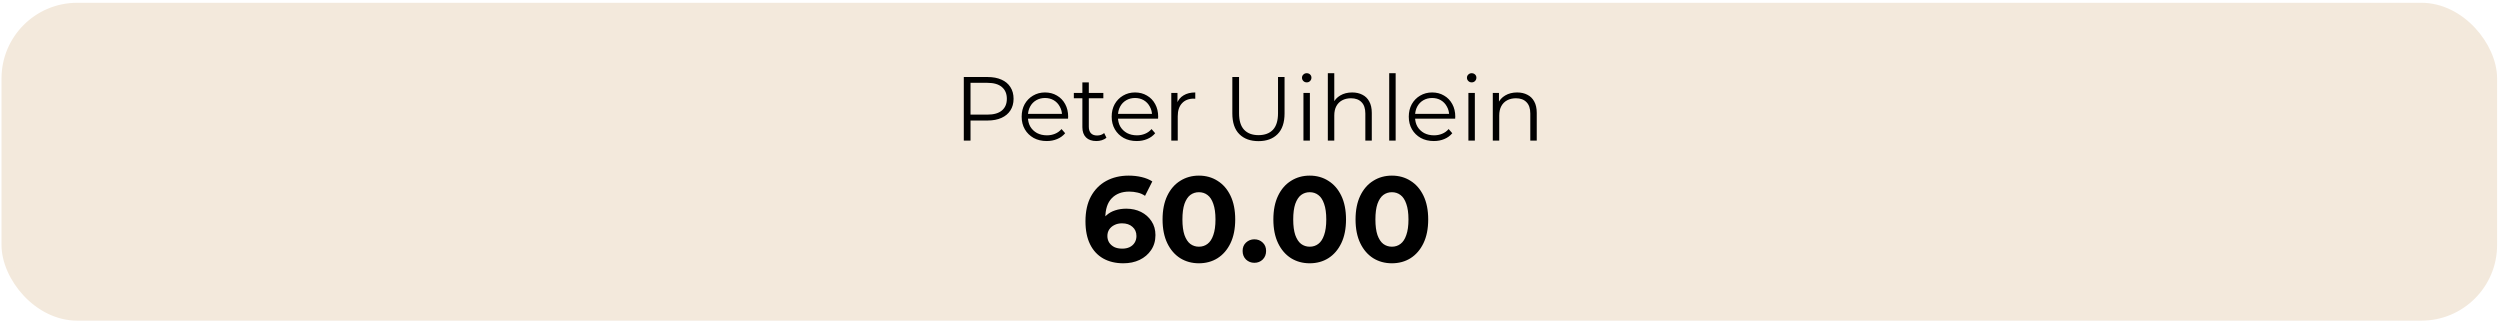 <svg width="442" height="57" viewBox="0 0 442 57" fill="none" xmlns="http://www.w3.org/2000/svg">
<rect x="0.937" y="1.162" width="439.882" height="54.859" rx="12.711" fill="#F3E9DC"/>
<rect x="0.937" y="1.162" width="439.882" height="54.859" rx="12.711" stroke="#F3E9DC" stroke-width="1.338"/>
<path d="M170.4 24.856V13.617H174.607C175.559 13.617 176.378 13.772 177.063 14.082C177.748 14.382 178.273 14.821 178.637 15.399C179.011 15.966 179.199 16.657 179.199 17.47C179.199 18.262 179.011 18.947 178.637 19.525C178.273 20.093 177.748 20.532 177.063 20.842C176.378 21.152 175.559 21.308 174.607 21.308H171.058L171.588 20.745V24.856H170.4ZM171.588 20.842L171.058 20.264H174.574C175.698 20.264 176.549 20.023 177.127 19.541C177.716 19.049 178.011 18.358 178.011 17.47C178.011 16.571 177.716 15.875 177.127 15.383C176.549 14.89 175.698 14.644 174.574 14.644H171.058L171.588 14.082V20.842ZM185.061 24.936C184.183 24.936 183.412 24.754 182.748 24.39C182.085 24.016 181.566 23.507 181.191 22.865C180.816 22.212 180.629 21.468 180.629 20.633C180.629 19.798 180.806 19.06 181.159 18.417C181.523 17.775 182.015 17.272 182.636 16.908C183.268 16.533 183.974 16.346 184.755 16.346C185.548 16.346 186.249 16.528 186.859 16.892C187.48 17.245 187.967 17.748 188.32 18.401C188.673 19.044 188.85 19.788 188.85 20.633C188.85 20.687 188.844 20.745 188.834 20.81C188.834 20.863 188.834 20.922 188.834 20.986H181.496V20.135H188.224L187.774 20.473C187.774 19.862 187.64 19.322 187.373 18.851C187.116 18.369 186.762 17.994 186.313 17.727C185.863 17.459 185.344 17.326 184.755 17.326C184.177 17.326 183.658 17.459 183.198 17.727C182.738 17.994 182.379 18.369 182.122 18.851C181.865 19.333 181.737 19.884 181.737 20.505V20.681C181.737 21.324 181.876 21.891 182.154 22.383C182.443 22.865 182.839 23.245 183.342 23.523C183.856 23.791 184.44 23.925 185.093 23.925C185.606 23.925 186.083 23.834 186.522 23.652C186.971 23.47 187.357 23.191 187.678 22.817L188.32 23.555C187.945 24.005 187.474 24.348 186.907 24.583C186.35 24.819 185.735 24.936 185.061 24.936ZM193.836 24.936C193.043 24.936 192.433 24.722 192.005 24.294C191.577 23.866 191.363 23.261 191.363 22.48V14.564H192.503V22.415C192.503 22.908 192.626 23.288 192.872 23.555C193.129 23.823 193.493 23.957 193.964 23.957C194.467 23.957 194.885 23.812 195.216 23.523L195.618 24.342C195.393 24.546 195.12 24.695 194.799 24.792C194.489 24.888 194.167 24.936 193.836 24.936ZM189.854 17.374V16.426H195.072V17.374H189.854ZM200.976 24.936C200.098 24.936 199.327 24.754 198.664 24.39C198 24.016 197.481 23.507 197.106 22.865C196.731 22.212 196.544 21.468 196.544 20.633C196.544 19.798 196.721 19.06 197.074 18.417C197.438 17.775 197.93 17.272 198.551 16.908C199.183 16.533 199.889 16.346 200.671 16.346C201.463 16.346 202.164 16.528 202.774 16.892C203.395 17.245 203.882 17.748 204.235 18.401C204.588 19.044 204.765 19.788 204.765 20.633C204.765 20.687 204.76 20.745 204.749 20.81C204.749 20.863 204.749 20.922 204.749 20.986H197.411V20.135H204.139L203.689 20.473C203.689 19.862 203.555 19.322 203.288 18.851C203.031 18.369 202.678 17.994 202.228 17.727C201.779 17.459 201.259 17.326 200.671 17.326C200.093 17.326 199.573 17.459 199.113 17.727C198.653 17.994 198.294 18.369 198.037 18.851C197.781 19.333 197.652 19.884 197.652 20.505V20.681C197.652 21.324 197.791 21.891 198.07 22.383C198.359 22.865 198.755 23.245 199.258 23.523C199.771 23.791 200.355 23.925 201.008 23.925C201.522 23.925 201.998 23.834 202.437 23.652C202.886 23.47 203.272 23.191 203.593 22.817L204.235 23.555C203.861 24.005 203.39 24.348 202.822 24.583C202.266 24.819 201.65 24.936 200.976 24.936ZM207.085 24.856V16.426H208.177V18.722L208.065 18.321C208.3 17.679 208.696 17.192 209.253 16.86C209.81 16.517 210.5 16.346 211.324 16.346V17.454C211.281 17.454 211.239 17.454 211.196 17.454C211.153 17.443 211.11 17.438 211.067 17.438C210.179 17.438 209.483 17.711 208.98 18.257C208.477 18.792 208.225 19.557 208.225 20.553V24.856H207.085ZM222.501 24.952C221.067 24.952 219.937 24.54 219.113 23.716C218.289 22.892 217.877 21.671 217.877 20.055V13.617H219.065V20.007C219.065 21.334 219.365 22.314 219.964 22.945C220.563 23.577 221.409 23.893 222.501 23.893C223.603 23.893 224.454 23.577 225.054 22.945C225.653 22.314 225.953 21.334 225.953 20.007V13.617H227.109V20.055C227.109 21.671 226.697 22.892 225.873 23.716C225.059 24.54 223.935 24.952 222.501 24.952ZM230.449 24.856V16.426H231.589V24.856H230.449ZM231.027 14.564C230.791 14.564 230.593 14.484 230.433 14.323C230.272 14.162 230.192 13.97 230.192 13.745C230.192 13.52 230.272 13.333 230.433 13.183C230.593 13.022 230.791 12.942 231.027 12.942C231.262 12.942 231.46 13.017 231.621 13.167C231.781 13.317 231.862 13.504 231.862 13.729C231.862 13.964 231.781 14.162 231.621 14.323C231.471 14.484 231.273 14.564 231.027 14.564ZM239.064 16.346C239.749 16.346 240.348 16.48 240.862 16.747C241.387 17.004 241.793 17.401 242.082 17.936C242.382 18.471 242.532 19.145 242.532 19.959V24.856H241.392V20.071C241.392 19.183 241.167 18.514 240.718 18.064C240.279 17.604 239.658 17.374 238.855 17.374C238.256 17.374 237.731 17.497 237.281 17.743C236.843 17.979 236.5 18.326 236.254 18.787C236.018 19.236 235.901 19.782 235.901 20.424V24.856H234.761V12.942H235.901V18.738L235.676 18.305C235.943 17.695 236.372 17.218 236.96 16.876C237.549 16.523 238.25 16.346 239.064 16.346ZM245.611 24.856V12.942H246.751V24.856H245.611ZM253.504 24.936C252.626 24.936 251.855 24.754 251.192 24.39C250.528 24.016 250.009 23.507 249.634 22.865C249.26 22.212 249.072 21.468 249.072 20.633C249.072 19.798 249.249 19.06 249.602 18.417C249.966 17.775 250.458 17.272 251.079 16.908C251.711 16.533 252.417 16.346 253.199 16.346C253.991 16.346 254.692 16.528 255.302 16.892C255.923 17.245 256.41 17.748 256.763 18.401C257.116 19.044 257.293 19.788 257.293 20.633C257.293 20.687 257.288 20.745 257.277 20.81C257.277 20.863 257.277 20.922 257.277 20.986H249.939V20.135H256.667L256.217 20.473C256.217 19.862 256.083 19.322 255.816 18.851C255.559 18.369 255.206 17.994 254.756 17.727C254.307 17.459 253.787 17.326 253.199 17.326C252.621 17.326 252.102 17.459 251.641 17.727C251.181 17.994 250.822 18.369 250.565 18.851C250.309 19.333 250.18 19.884 250.18 20.505V20.681C250.18 21.324 250.319 21.891 250.598 22.383C250.887 22.865 251.283 23.245 251.786 23.523C252.3 23.791 252.883 23.925 253.536 23.925C254.05 23.925 254.526 23.834 254.965 23.652C255.414 23.47 255.8 23.191 256.121 22.817L256.763 23.555C256.389 24.005 255.918 24.348 255.35 24.583C254.794 24.819 254.178 24.936 253.504 24.936ZM259.613 24.856V16.426H260.753V24.856H259.613ZM260.192 14.564C259.956 14.564 259.758 14.484 259.597 14.323C259.437 14.162 259.357 13.97 259.357 13.745C259.357 13.52 259.437 13.333 259.597 13.183C259.758 13.022 259.956 12.942 260.192 12.942C260.427 12.942 260.625 13.017 260.786 13.167C260.946 13.317 261.026 13.504 261.026 13.729C261.026 13.964 260.946 14.162 260.786 14.323C260.636 14.484 260.438 14.564 260.192 14.564ZM268.229 16.346C268.914 16.346 269.513 16.48 270.027 16.747C270.551 17.004 270.958 17.401 271.247 17.936C271.547 18.471 271.697 19.145 271.697 19.959V24.856H270.557V20.071C270.557 19.183 270.332 18.514 269.882 18.064C269.443 17.604 268.823 17.374 268.02 17.374C267.42 17.374 266.896 17.497 266.446 17.743C266.007 17.979 265.665 18.326 265.419 18.787C265.183 19.236 265.065 19.782 265.065 20.424V24.856H263.925V16.426H265.017V18.738L264.841 18.305C265.108 17.695 265.536 17.218 266.125 16.876C266.714 16.523 267.415 16.346 268.229 16.346Z" fill="black"/>
<path d="M198.611 46.549C197.241 46.549 196.049 46.264 195.036 45.693C194.037 45.122 193.266 44.287 192.724 43.188C192.181 42.089 191.91 40.733 191.91 39.121C191.91 37.394 192.231 35.931 192.874 34.732C193.53 33.533 194.429 32.62 195.571 31.992C196.727 31.364 198.054 31.05 199.553 31.05C200.352 31.05 201.116 31.135 201.844 31.307C202.572 31.478 203.2 31.735 203.728 32.077L202.443 34.625C202.029 34.339 201.587 34.147 201.116 34.047C200.645 33.933 200.152 33.876 199.639 33.876C198.34 33.876 197.312 34.268 196.556 35.053C195.799 35.838 195.421 37.001 195.421 38.543C195.421 38.8 195.421 39.085 195.421 39.399C195.435 39.713 195.478 40.027 195.55 40.341L194.586 39.442C194.857 38.885 195.207 38.421 195.635 38.05C196.063 37.665 196.57 37.379 197.155 37.194C197.755 36.994 198.411 36.894 199.125 36.894C200.095 36.894 200.966 37.087 201.737 37.472C202.507 37.858 203.121 38.4 203.578 39.099C204.049 39.799 204.284 40.619 204.284 41.561C204.284 42.575 204.027 43.459 203.514 44.216C203.014 44.958 202.336 45.536 201.48 45.95C200.638 46.35 199.682 46.549 198.611 46.549ZM198.418 43.959C198.904 43.959 199.332 43.873 199.703 43.702C200.088 43.517 200.388 43.252 200.602 42.91C200.816 42.567 200.923 42.175 200.923 41.733C200.923 41.047 200.688 40.505 200.217 40.105C199.76 39.691 199.146 39.485 198.376 39.485C197.862 39.485 197.412 39.584 197.027 39.784C196.642 39.97 196.335 40.234 196.106 40.576C195.892 40.905 195.785 41.29 195.785 41.733C195.785 42.161 195.892 42.546 196.106 42.889C196.32 43.217 196.62 43.481 197.005 43.681C197.391 43.866 197.862 43.959 198.418 43.959ZM211.964 46.549C210.737 46.549 209.638 46.25 208.667 45.65C207.697 45.036 206.933 44.152 206.376 42.996C205.82 41.84 205.541 40.441 205.541 38.8C205.541 37.158 205.82 35.76 206.376 34.603C206.933 33.447 207.697 32.57 208.667 31.97C209.638 31.357 210.737 31.05 211.964 31.05C213.206 31.05 214.305 31.357 215.261 31.97C216.231 32.57 216.995 33.447 217.552 34.603C218.108 35.76 218.386 37.158 218.386 38.8C218.386 40.441 218.108 41.84 217.552 42.996C216.995 44.152 216.231 45.036 215.261 45.65C214.305 46.25 213.206 46.549 211.964 46.549ZM211.964 43.616C212.549 43.616 213.056 43.452 213.484 43.124C213.926 42.796 214.269 42.275 214.512 41.561C214.768 40.848 214.897 39.927 214.897 38.8C214.897 37.672 214.768 36.751 214.512 36.038C214.269 35.324 213.926 34.803 213.484 34.475C213.056 34.147 212.549 33.983 211.964 33.983C211.393 33.983 210.886 34.147 210.444 34.475C210.016 34.803 209.673 35.324 209.416 36.038C209.174 36.751 209.052 37.672 209.052 38.8C209.052 39.927 209.174 40.848 209.416 41.561C209.673 42.275 210.016 42.796 210.444 43.124C210.886 43.452 211.393 43.616 211.964 43.616ZM221.769 46.464C221.198 46.464 220.706 46.271 220.292 45.886C219.893 45.486 219.693 44.979 219.693 44.366C219.693 43.752 219.893 43.26 220.292 42.889C220.706 42.503 221.198 42.31 221.769 42.31C222.355 42.31 222.847 42.503 223.247 42.889C223.646 43.26 223.846 43.752 223.846 44.366C223.846 44.979 223.646 45.486 223.247 45.886C222.847 46.271 222.355 46.464 221.769 46.464ZM231.554 46.549C230.326 46.549 229.227 46.25 228.257 45.65C227.286 45.036 226.523 44.152 225.966 42.996C225.409 41.84 225.131 40.441 225.131 38.8C225.131 37.158 225.409 35.76 225.966 34.603C226.523 33.447 227.286 32.57 228.257 31.97C229.227 31.357 230.326 31.05 231.554 31.05C232.795 31.05 233.894 31.357 234.85 31.97C235.821 32.57 236.584 33.447 237.141 34.603C237.698 35.76 237.976 37.158 237.976 38.8C237.976 40.441 237.698 41.84 237.141 42.996C236.584 44.152 235.821 45.036 234.85 45.65C233.894 46.25 232.795 46.549 231.554 46.549ZM231.554 43.616C232.139 43.616 232.645 43.452 233.074 43.124C233.516 42.796 233.858 42.275 234.101 41.561C234.358 40.848 234.486 39.927 234.486 38.8C234.486 37.672 234.358 36.751 234.101 36.038C233.858 35.324 233.516 34.803 233.074 34.475C232.645 34.147 232.139 33.983 231.554 33.983C230.983 33.983 230.476 34.147 230.034 34.475C229.605 34.803 229.263 35.324 229.006 36.038C228.763 36.751 228.642 37.672 228.642 38.8C228.642 39.927 228.763 40.848 229.006 41.561C229.263 42.275 229.605 42.796 230.034 43.124C230.476 43.452 230.983 43.616 231.554 43.616ZM246.084 46.549C244.856 46.549 243.757 46.25 242.787 45.65C241.816 45.036 241.053 44.152 240.496 42.996C239.939 41.84 239.661 40.441 239.661 38.8C239.661 37.158 239.939 35.76 240.496 34.603C241.053 33.447 241.816 32.57 242.787 31.97C243.757 31.357 244.856 31.05 246.084 31.05C247.325 31.05 248.424 31.357 249.381 31.97C250.351 32.57 251.115 33.447 251.671 34.603C252.228 35.76 252.506 37.158 252.506 38.8C252.506 40.441 252.228 41.84 251.671 42.996C251.115 44.152 250.351 45.036 249.381 45.65C248.424 46.25 247.325 46.549 246.084 46.549ZM246.084 43.616C246.669 43.616 247.175 43.452 247.604 43.124C248.046 42.796 248.389 42.275 248.631 41.561C248.888 40.848 249.017 39.927 249.017 38.8C249.017 37.672 248.888 36.751 248.631 36.038C248.389 35.324 248.046 34.803 247.604 34.475C247.175 34.147 246.669 33.983 246.084 33.983C245.513 33.983 245.006 34.147 244.564 34.475C244.135 34.803 243.793 35.324 243.536 36.038C243.293 36.751 243.172 37.672 243.172 38.8C243.172 39.927 243.293 40.848 243.536 41.561C243.793 42.275 244.135 42.796 244.564 43.124C245.006 43.452 245.513 43.616 246.084 43.616Z" fill="black"/>
</svg>
